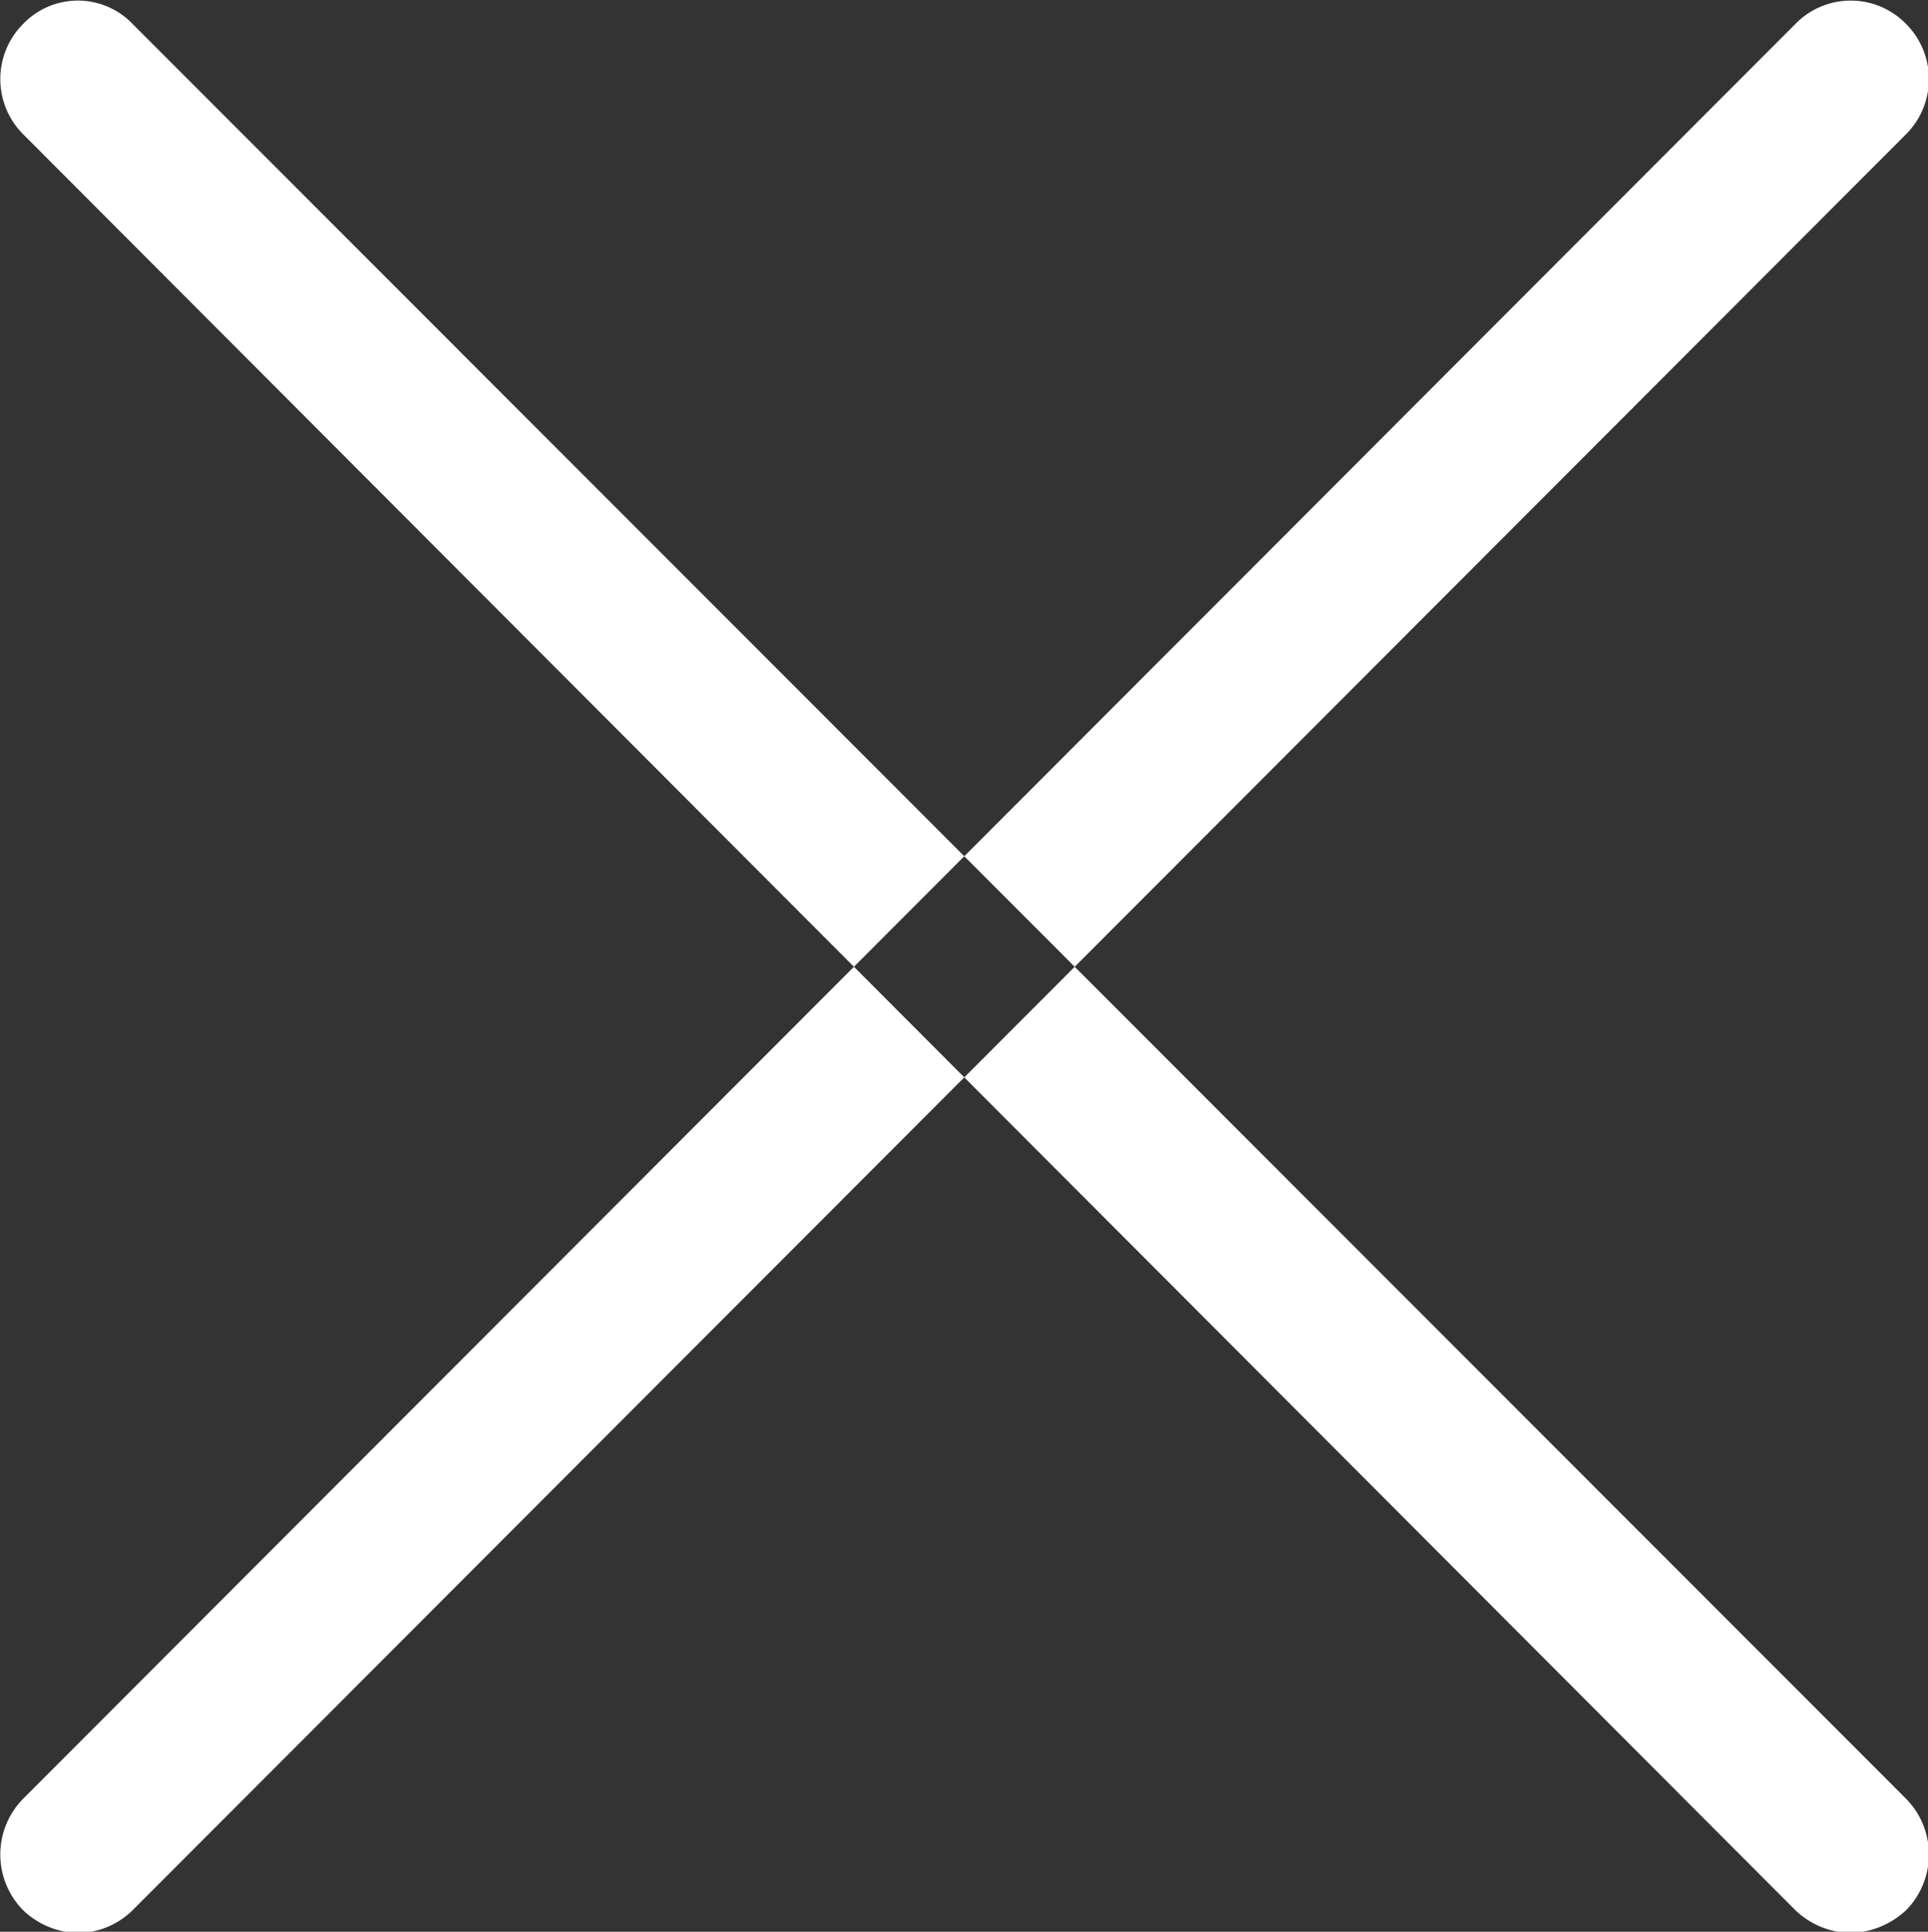 <svg xmlns="http://www.w3.org/2000/svg" width="15.97" height="16" viewBox="0 0 15.97 16">
  <rect x="0" y="0" width="15.97" height="16" fill="#333333" stroke="none"/>
<defs>
    <style>
      .cls-1 {
        fill: #fff;
        fill-rule: evenodd;
      }
    </style>
  </defs>
  <path id="close" class="cls-1" d="M1188.79,5646.36a0.64,0.64,0,0,0-.92,0l-14.68,14.7a0.658,0.658,0,0,0,0,.92,0.678,0.678,0,0,0,.46.19,0.654,0.654,0,0,0,.45-0.19l14.69-14.71A0.646,0.646,0,0,0,1188.79,5646.36Zm0,14.7-14.69-14.7a0.628,0.628,0,0,0-.91,0,0.646,0.646,0,0,0,0,.91l14.68,14.71a0.678,0.678,0,0,0,.46.19,0.7,0.7,0,0,0,.46-0.19A0.658,0.658,0,0,0,1188.79,5661.06Z" transform="translate(-1173 -5646.16)"/>
</svg>
